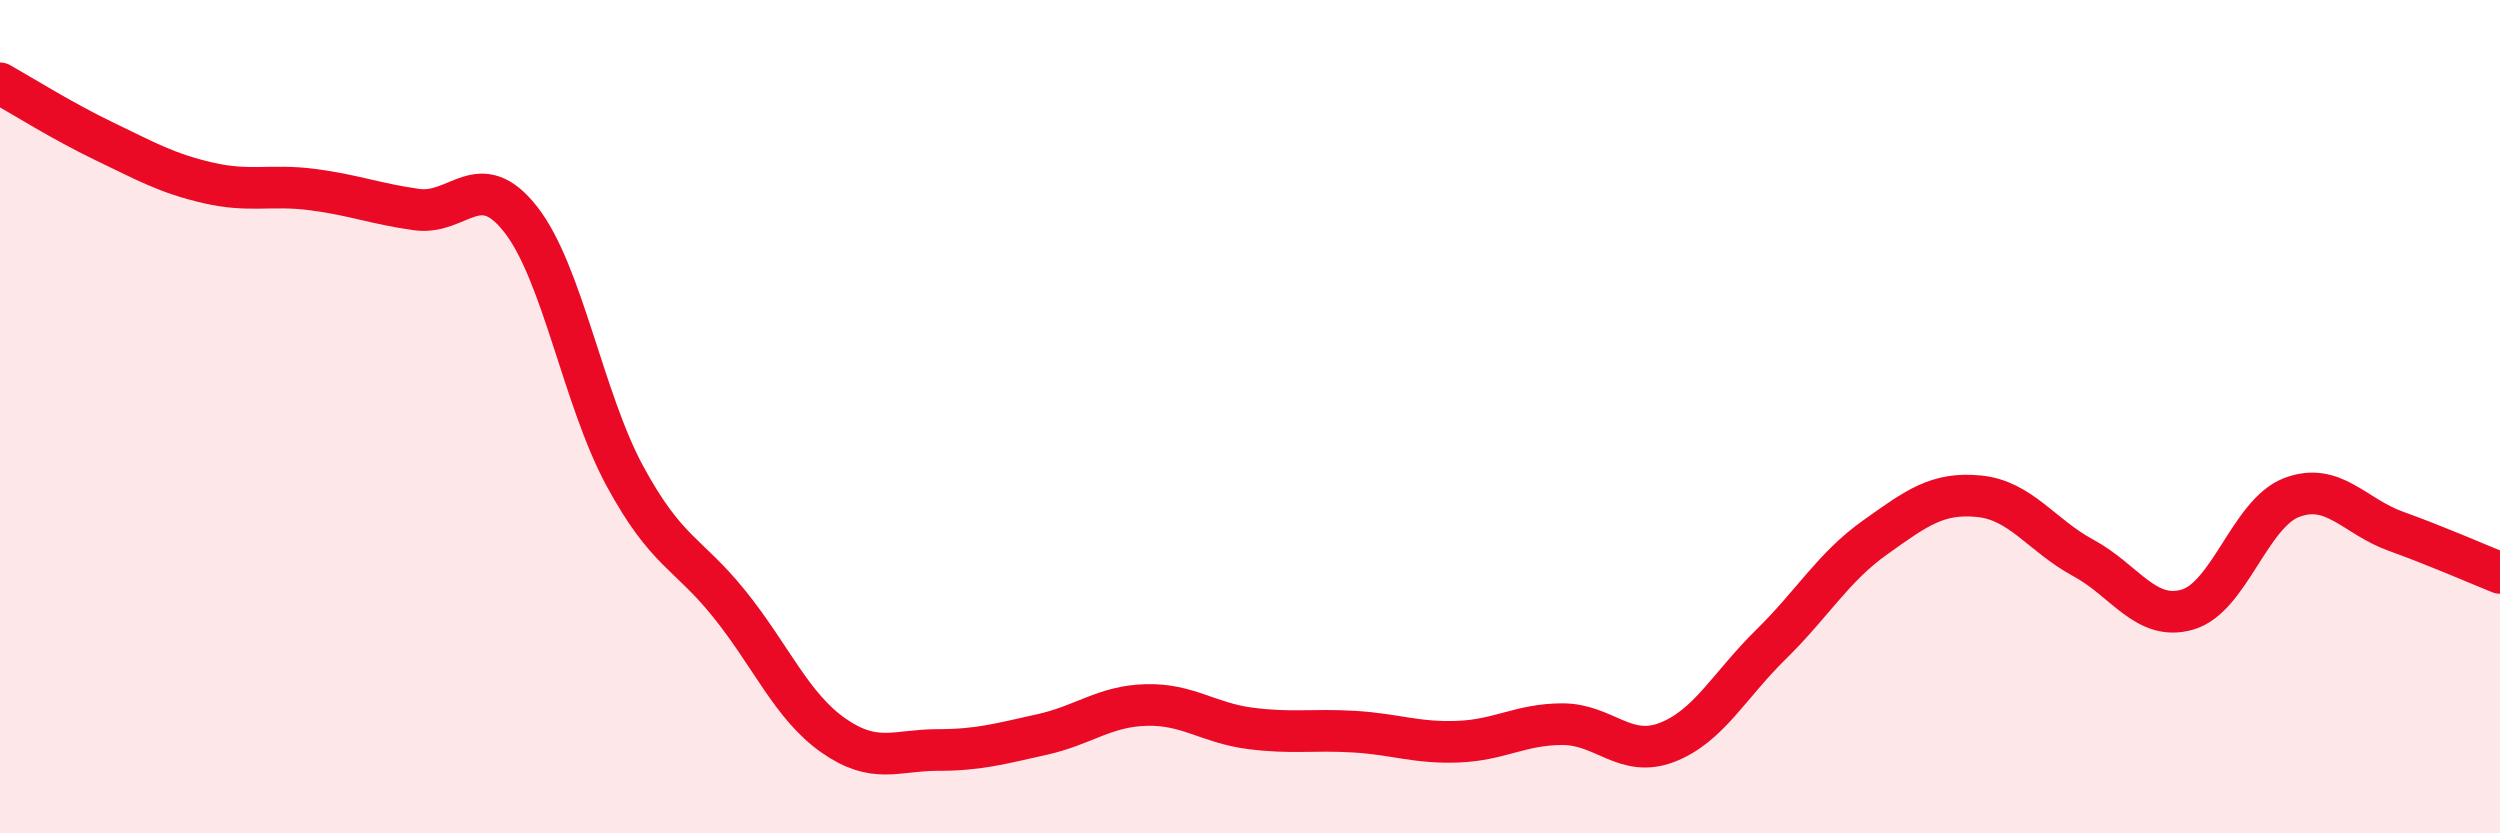 
    <svg width="60" height="20" viewBox="0 0 60 20" xmlns="http://www.w3.org/2000/svg">
      <path
        d="M 0,2 C 0.5,2.28 1.5,2.91 2.5,3.39 C 3.5,3.87 4,4.16 5,4.39 C 6,4.62 6.5,4.42 7.5,4.55 C 8.5,4.68 9,4.89 10,5.03 C 11,5.17 11.5,3.99 12.5,5.27 C 13.5,6.55 14,9.59 15,11.43 C 16,13.27 16.5,13.25 17.5,14.49 C 18.5,15.73 19,16.95 20,17.65 C 21,18.35 21.5,18 22.5,18 C 23.5,18 24,17.85 25,17.63 C 26,17.41 26.5,16.95 27.5,16.92 C 28.5,16.89 29,17.35 30,17.48 C 31,17.61 31.5,17.5 32.5,17.56 C 33.5,17.62 34,17.84 35,17.8 C 36,17.76 36.5,17.38 37.5,17.38 C 38.5,17.38 39,18.2 40,17.82 C 41,17.44 41.5,16.45 42.5,15.47 C 43.5,14.49 44,13.61 45,12.9 C 46,12.19 46.5,11.81 47.5,11.91 C 48.5,12.01 49,12.85 50,13.39 C 51,13.93 51.5,14.92 52.5,14.63 C 53.5,14.34 54,12.32 55,11.94 C 56,11.56 56.5,12.39 57.5,12.75 C 58.5,13.11 59.5,13.55 60,13.75L60 20L0 20Z"
        fill="#EB0A25"
        opacity="0.1"
        stroke-linecap="round"
        stroke-linejoin="round"
      />
      <path
        d="M 0,2 C 0.5,2.28 1.5,2.91 2.5,3.39 C 3.5,3.87 4,4.16 5,4.39 C 6,4.62 6.5,4.42 7.5,4.55 C 8.5,4.68 9,4.89 10,5.03 C 11,5.17 11.5,3.99 12.5,5.27 C 13.5,6.55 14,9.59 15,11.43 C 16,13.27 16.5,13.25 17.5,14.49 C 18.5,15.73 19,16.95 20,17.65 C 21,18.35 21.5,18 22.5,18 C 23.5,18 24,17.85 25,17.63 C 26,17.41 26.5,16.95 27.5,16.92 C 28.5,16.89 29,17.35 30,17.48 C 31,17.61 31.5,17.5 32.5,17.56 C 33.5,17.62 34,17.84 35,17.8 C 36,17.76 36.5,17.38 37.5,17.38 C 38.5,17.38 39,18.2 40,17.82 C 41,17.44 41.5,16.45 42.5,15.47 C 43.5,14.49 44,13.61 45,12.9 C 46,12.19 46.5,11.81 47.5,11.91 C 48.5,12.01 49,12.85 50,13.39 C 51,13.93 51.5,14.92 52.5,14.63 C 53.5,14.34 54,12.32 55,11.94 C 56,11.56 56.5,12.39 57.5,12.75 C 58.5,13.11 59.5,13.55 60,13.75"
        stroke="#EB0A25"
        stroke-width="1"
        fill="none"
        stroke-linecap="round"
        stroke-linejoin="round"
      />
    </svg>
  